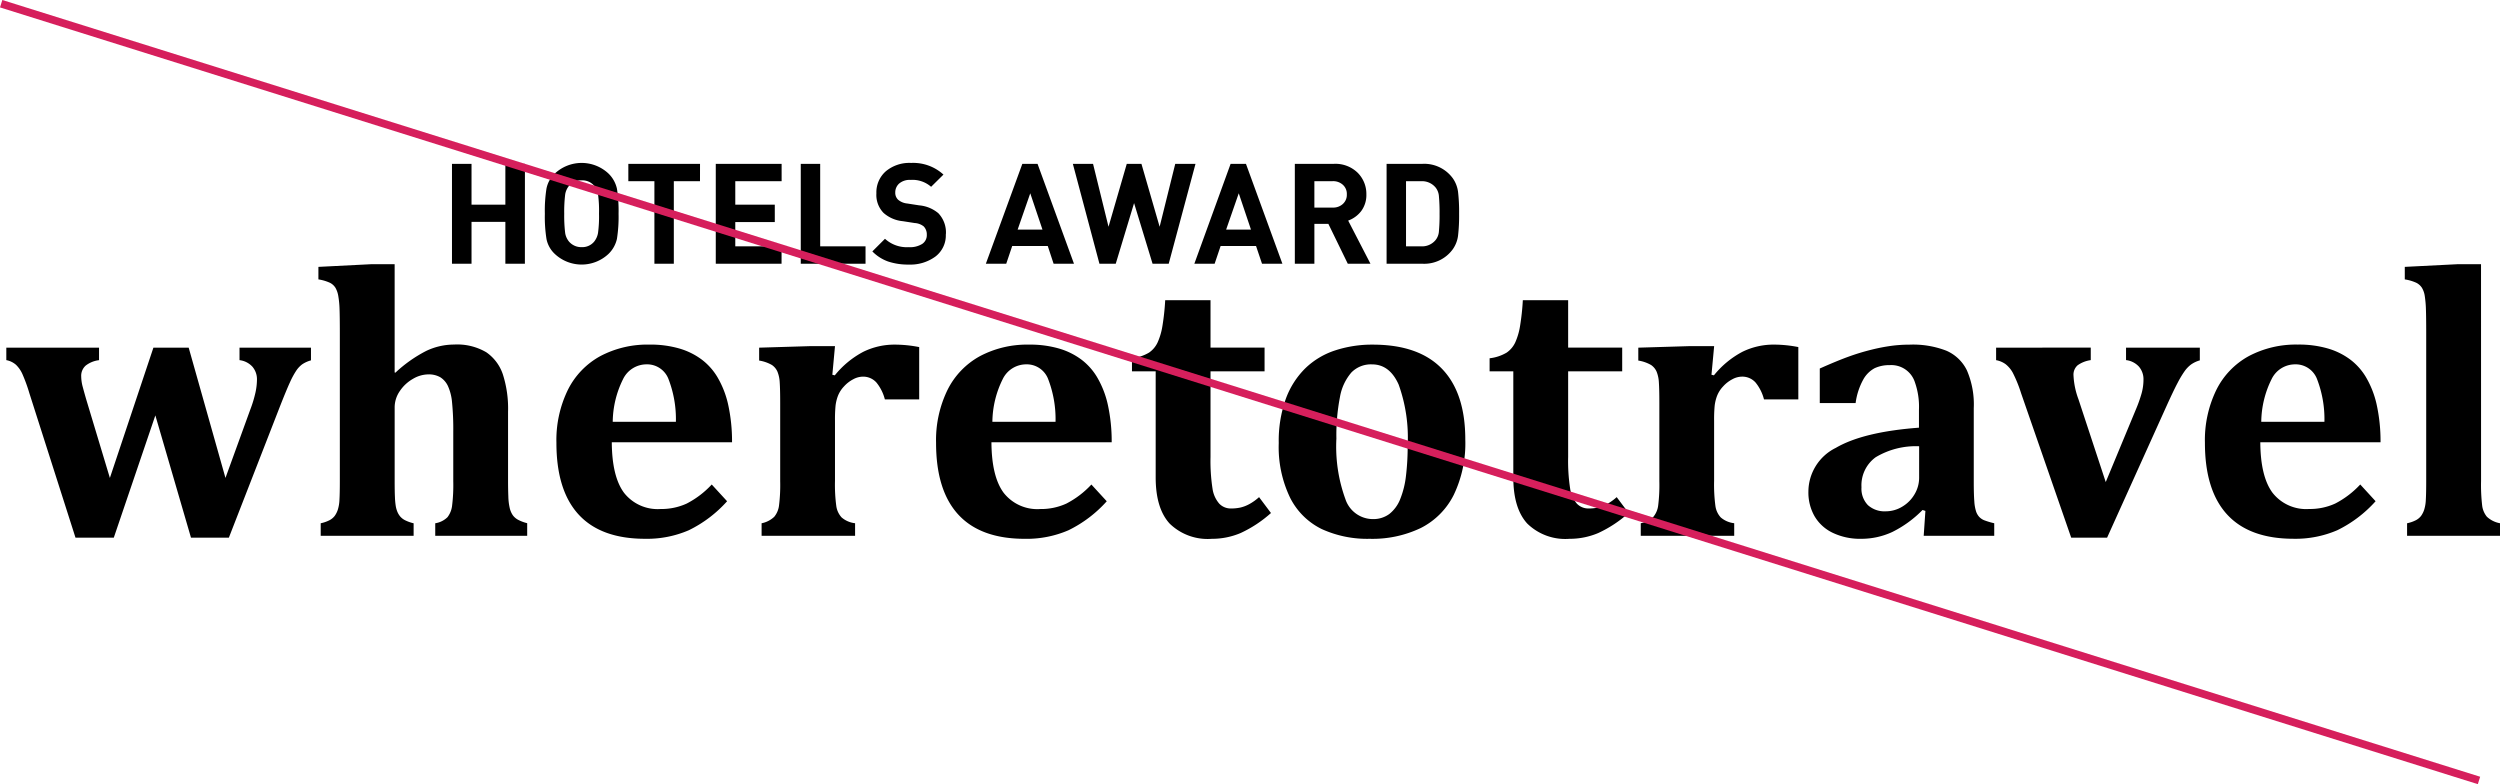 <svg xmlns="http://www.w3.org/2000/svg" width="321.854" height="100.954" viewBox="0 0 321.854 100.954">
  <g id="Сгруппировать_871" data-name="Сгруппировать 871" transform="translate(-1893.85 -2264.503)">
    <g id="Сгруппировать_866" data-name="Сгруппировать 866" transform="translate(15 78.648)">
      <path id="Контур_6603" data-name="Контур 6603" d="M68.113,13.075H65.6V7.69H61.243v5.386H58.726V.216h2.517V5.47H65.6V.216h2.518Zm11.85-9.663a18.214,18.214,0,0,1,.21,3.228,18.249,18.249,0,0,1-.21,3.236,3.869,3.869,0,0,1-1.1,1.95,5.049,5.049,0,0,1-6.886,0,3.581,3.581,0,0,1-1.084-1.941,18.237,18.237,0,0,1-.21-3.245,18.3,18.3,0,0,1,.21-3.244,3.628,3.628,0,0,1,1.084-1.941,5.049,5.049,0,0,1,6.886,0A3.885,3.885,0,0,1,79.963,3.413ZM77.656,6.641a16.027,16.027,0,0,0-.123-2.488,2.3,2.3,0,0,0-.506-1.125,1.992,1.992,0,0,0-1.591-.686,2.089,2.089,0,0,0-1.626.686A2.313,2.313,0,0,0,73.3,4.153a18.635,18.635,0,0,0-.123,2.488A18.653,18.653,0,0,0,73.3,9.13a2.286,2.286,0,0,0,.506,1.11,2.076,2.076,0,0,0,1.626.7,1.981,1.981,0,0,0,1.591-.7,2.443,2.443,0,0,0,.506-1.133A15.747,15.747,0,0,0,77.656,6.641Zm13-4.191H87.287V13.075h-2.5V2.45H81.431V.216H90.66Zm10.5,10.626H92.688V.216h8.477V2.45H95.2V5.47h5.086V7.713H95.2v3.119h5.96Zm10.8,0H103.63V.216h2.5V10.833h5.838v2.243Zm10.347-3.791a3.419,3.419,0,0,1-1.328,2.859,5.441,5.441,0,0,1-3.426,1.04,8.124,8.124,0,0,1-2.675-.394,5.357,5.357,0,0,1-2.028-1.3l1.626-1.625a4.173,4.173,0,0,0,3.077,1.078,2.935,2.935,0,0,0,1.712-.415,1.346,1.346,0,0,0,.595-1.187,1.475,1.475,0,0,0-.4-1.071,2.046,2.046,0,0,0-1.153-.432L116.774,7.6a4.347,4.347,0,0,1-2.482-1.064,3.315,3.315,0,0,1-.926-2.527,3.6,3.6,0,0,1,1.206-2.828A4.727,4.727,0,0,1,117.84.1,5.761,5.761,0,0,1,122,1.6l-1.59,1.572a3.627,3.627,0,0,0-2.639-.887,2.088,2.088,0,0,0-1.469.463,1.522,1.522,0,0,0-.506,1.164,1.215,1.215,0,0,0,.367.924,2.116,2.116,0,0,0,1.171.485l1.538.239a4.428,4.428,0,0,1,2.465,1.009A3.575,3.575,0,0,1,122.314,9.284Zm16.5,3.791h-2.623l-.751-2.281h-4.579l-.769,2.281h-2.623L132.155.216h1.958Zm-4.055-4.392-1.574-4.677-1.625,4.677Zm19.7-8.467L151,13.075h-2.08L146.541,5.27l-2.36,7.806h-2.1L138.658.216h2.6l1.992,8.1L145.6.216h1.888l2.343,8.1,2.01-8.1Zm11.187,12.859h-2.623l-.769-2.281h-4.562l-.77,2.281H154.3L158.969.216h1.975ZM161.59,8.683l-1.573-4.677-1.625,4.677Zm15.382,4.392h-2.919l-2.5-5.132h-1.8v5.132h-2.517V.216h5.033a4.1,4.1,0,0,1,3.042,1.132,3.849,3.849,0,0,1,1.136,2.8,3.464,3.464,0,0,1-.665,2.15,3.7,3.7,0,0,1-1.678,1.225Zm-3.548-7.7a1.562,1.562,0,0,0,.507-1.225,1.567,1.567,0,0,0-.507-1.233,1.857,1.857,0,0,0-1.311-.47h-2.36v3.4h2.36a1.821,1.821,0,0,0,1.311-.47M188.247,3.8a22.425,22.425,0,0,1,.139,2.844,22.413,22.413,0,0,1-.139,2.844,3.893,3.893,0,0,1-.665,1.71,4.531,4.531,0,0,1-3.9,1.88h-4.632V.216h4.632a4.545,4.545,0,0,1,3.9,1.872A3.933,3.933,0,0,1,188.247,3.8Zm-2.465,5.156a22.562,22.562,0,0,0,.088-2.312,22.67,22.67,0,0,0-.088-2.311,2.015,2.015,0,0,0-.437-1.086,2.266,2.266,0,0,0-1.87-.794h-1.923v8.383h1.923a2.245,2.245,0,0,0,1.87-.793,1.966,1.966,0,0,0,.437-1.086" transform="translate(1878.312 2206.732)"/>
    </g>
    <path id="Контур_6977" data-name="Контур 6977" d="M24.438,48.244,19.849,32.5,14.5,48.244H9.57L3.638,29.665a20.892,20.892,0,0,0-.9-2.478,3.865,3.865,0,0,0-.83-1.2,2.625,2.625,0,0,0-1.245-.6V23.781H12.6v1.611a3.481,3.481,0,0,0-1.721.7,1.764,1.764,0,0,0-.574,1.4,5.384,5.384,0,0,0,.2,1.355q.2.745.439,1.575l3.052,10.132L19.6,23.781h4.541l4.736,16.772,3.2-8.813a15.5,15.5,0,0,0,.671-2.222,8.116,8.116,0,0,0,.183-1.587,2.487,2.487,0,0,0-.586-1.7,2.673,2.673,0,0,0-1.66-.842V23.781h9.2v1.636a3.814,3.814,0,0,0-1.135.513,3.3,3.3,0,0,0-.757.806,10.458,10.458,0,0,0-.806,1.489q-.452.977-1.306,3.149l-6.567,16.87ZM50.757,27a17.358,17.358,0,0,1,3.967-2.8,8.346,8.346,0,0,1,3.577-.818,7.379,7.379,0,0,1,4.15.989,5.617,5.617,0,0,1,2.136,2.844,14.388,14.388,0,0,1,.671,4.81v8.911q0,1.074.037,2.014a7.3,7.3,0,0,0,.183,1.5,2.726,2.726,0,0,0,.4.916,2.041,2.041,0,0,0,.72.6,5.249,5.249,0,0,0,1.123.415V48H55.884V46.389a2.871,2.871,0,0,0,1.575-.781,2.983,2.983,0,0,0,.586-1.416,21.764,21.764,0,0,0,.159-3.223V34.6a34.713,34.713,0,0,0-.159-3.8,6.4,6.4,0,0,0-.537-2.1,2.683,2.683,0,0,0-.977-1.111,2.987,2.987,0,0,0-1.575-.366,3.946,3.946,0,0,0-1.941.574,4.985,4.985,0,0,0-1.685,1.563,3.692,3.692,0,0,0-.671,2.112v9.473q0,1.367.037,2.112a9.428,9.428,0,0,0,.11,1.147,3.416,3.416,0,0,0,.208.72,2.394,2.394,0,0,0,.354.586A2.04,2.04,0,0,0,52,46a4.965,4.965,0,0,0,1.1.391V48H41.138V46.389a4.505,4.505,0,0,0,1.147-.4,2.055,2.055,0,0,0,.647-.537,2.916,2.916,0,0,0,.4-.781,4.888,4.888,0,0,0,.22-1.318q.049-.842.049-2.4V21.9q0-2.1-.037-3.088a11.977,11.977,0,0,0-.159-1.66,3.182,3.182,0,0,0-.366-1.074,1.765,1.765,0,0,0-.708-.647,5.719,5.719,0,0,0-1.489-.439V13.381l6.763-.342h3.052v13.94Zm42.7,16.553a16.046,16.046,0,0,1-4.932,3.735,13.557,13.557,0,0,1-5.615,1.1q-5.688,0-8.557-3.113t-2.869-9.241a14.733,14.733,0,0,1,1.477-6.824,10.054,10.054,0,0,1,4.187-4.346,12.956,12.956,0,0,1,6.3-1.477,13.322,13.322,0,0,1,3.894.513,9.023,9.023,0,0,1,2.869,1.428,7.9,7.9,0,0,1,1.978,2.209,12.115,12.115,0,0,1,1.392,3.516,22.048,22.048,0,0,1,.513,4.907H78.613q.024,4.419,1.575,6.506a5.5,5.5,0,0,0,4.724,2.087,7.808,7.808,0,0,0,3.345-.7,11.731,11.731,0,0,0,3.223-2.454ZM86.865,33.327a14.336,14.336,0,0,0-.977-5.566,2.946,2.946,0,0,0-2.832-1.831,3.358,3.358,0,0,0-2.991,1.9,12.611,12.611,0,0,0-1.331,5.493Zm20.142-6.055.317.073a11.756,11.756,0,0,1,3.662-3.027,9.086,9.086,0,0,1,4.077-.928,16.417,16.417,0,0,1,3.125.317v6.738H113.77a5.643,5.643,0,0,0-1.086-2.173,2.28,2.28,0,0,0-1.794-.757,2.642,2.642,0,0,0-1.184.33,4.242,4.242,0,0,0-1.2.928,3.77,3.77,0,0,0-.781,1.221,5.347,5.347,0,0,0-.305,1.257,18.11,18.11,0,0,0-.073,1.9v7.788a20.739,20.739,0,0,0,.171,3.247,2.729,2.729,0,0,0,.684,1.453,3.189,3.189,0,0,0,1.733.745V48H97.9V46.389a3.3,3.3,0,0,0,1.624-.83,2.818,2.818,0,0,0,.61-1.392,21.221,21.221,0,0,0,.159-3.2V30.935q0-1.807-.061-2.673a4.238,4.238,0,0,0-.293-1.392,2.009,2.009,0,0,0-.708-.854,4.8,4.8,0,0,0-1.648-.574v-1.66l6.689-.2h3.076Zm35.327,16.284a16.046,16.046,0,0,1-4.932,3.735,13.557,13.557,0,0,1-5.615,1.1q-5.688,0-8.557-3.113t-2.869-9.241a14.733,14.733,0,0,1,1.477-6.824,10.054,10.054,0,0,1,4.187-4.346,12.956,12.956,0,0,1,6.3-1.477,13.322,13.322,0,0,1,3.894.513,9.023,9.023,0,0,1,2.869,1.428,7.9,7.9,0,0,1,1.978,2.209,12.116,12.116,0,0,1,1.392,3.516,22.049,22.049,0,0,1,.513,4.907H127.49q.024,4.419,1.575,6.506a5.5,5.5,0,0,0,4.724,2.087,7.808,7.808,0,0,0,3.345-.7,11.73,11.73,0,0,0,3.223-2.454Zm-6.592-10.229a14.336,14.336,0,0,0-.977-5.566,2.946,2.946,0,0,0-2.832-1.831,3.358,3.358,0,0,0-2.991,1.9,12.611,12.611,0,0,0-1.331,5.493ZM163.477,45.07a15.753,15.753,0,0,1-3.906,2.576,9.416,9.416,0,0,1-3.711.745,7,7,0,0,1-5.432-1.965q-1.794-1.965-1.794-5.945V26.833h-3.052V25.148a5.551,5.551,0,0,0,2.2-.732,3.257,3.257,0,0,0,1.1-1.306,8.422,8.422,0,0,0,.623-2.136,30.32,30.32,0,0,0,.354-3.3h5.835v6.1h6.958v3.052h-6.958V37.844a23.417,23.417,0,0,0,.256,4.077,3.75,3.75,0,0,0,.867,1.941,2.035,2.035,0,0,0,1.514.623,5.532,5.532,0,0,0,1.221-.122,4.635,4.635,0,0,0,1.135-.439,6.561,6.561,0,0,0,1.257-.9Zm12.72,3.32a14.09,14.09,0,0,1-6.189-1.257,8.967,8.967,0,0,1-4.065-4.028,15,15,0,0,1-1.465-7.043,16.028,16.028,0,0,1,.9-5.664,10.65,10.65,0,0,1,2.515-3.955,9.968,9.968,0,0,1,3.845-2.307,15.238,15.238,0,0,1,4.846-.745q5.908,0,8.911,3.113t3,9.119a15.33,15.33,0,0,1-1.489,7.117A9.561,9.561,0,0,1,182.764,47,14.426,14.426,0,0,1,176.2,48.391Zm-4.3-12.866a19.784,19.784,0,0,0,1.16,7.751,3.74,3.74,0,0,0,3.5,2.576,3.466,3.466,0,0,0,2.161-.659,4.537,4.537,0,0,0,1.392-1.9,11.39,11.39,0,0,0,.745-2.991,31.6,31.6,0,0,0,.22-3.918,20.226,20.226,0,0,0-1.16-7.849q-1.16-2.6-3.43-2.6a3.506,3.506,0,0,0-2.661,1.05,6.536,6.536,0,0,0-1.465,3.149A25.748,25.748,0,0,0,171.9,35.524Zm37.622,9.546a15.753,15.753,0,0,1-3.906,2.576,9.416,9.416,0,0,1-3.711.745,7,7,0,0,1-5.432-1.965q-1.794-1.965-1.794-5.945V26.833h-3.052V25.148a5.551,5.551,0,0,0,2.2-.732,3.257,3.257,0,0,0,1.1-1.306,8.422,8.422,0,0,0,.623-2.136,30.32,30.32,0,0,0,.354-3.3h5.835v6.1h6.958v3.052h-6.958V37.844a23.417,23.417,0,0,0,.256,4.077,3.75,3.75,0,0,0,.867,1.941,2.035,2.035,0,0,0,1.514.623,5.532,5.532,0,0,0,1.221-.122,4.635,4.635,0,0,0,1.135-.439,6.561,6.561,0,0,0,1.257-.9Zm10.669-17.8.317.073a11.756,11.756,0,0,1,3.662-3.027,9.086,9.086,0,0,1,4.077-.928,16.417,16.417,0,0,1,3.125.317v6.738h-4.419a5.643,5.643,0,0,0-1.086-2.173,2.28,2.28,0,0,0-1.794-.757,2.642,2.642,0,0,0-1.184.33,4.242,4.242,0,0,0-1.2.928,3.769,3.769,0,0,0-.781,1.221,5.347,5.347,0,0,0-.305,1.257,18.11,18.11,0,0,0-.073,1.9v7.788a20.738,20.738,0,0,0,.171,3.247,2.729,2.729,0,0,0,.684,1.453,3.189,3.189,0,0,0,1.733.745V48H211.084V46.389a3.3,3.3,0,0,0,1.624-.83,2.818,2.818,0,0,0,.61-1.392,21.222,21.222,0,0,0,.159-3.2V30.935q0-1.807-.061-2.673a4.239,4.239,0,0,0-.293-1.392,2.009,2.009,0,0,0-.708-.854,4.8,4.8,0,0,0-1.648-.574v-1.66l6.689-.2h3.076ZM247.729,44.8l-.366-.122a14.436,14.436,0,0,1-3.894,2.832,9.419,9.419,0,0,1-4.016.879,8.123,8.123,0,0,1-3.65-.769,5.4,5.4,0,0,1-2.344-2.136,6.159,6.159,0,0,1-.793-3.149,6.306,6.306,0,0,1,3.528-5.652q3.528-2.063,10.706-2.6V31.765a9.446,9.446,0,0,0-.513-3.5,3.187,3.187,0,0,0-3.247-2.234,4.464,4.464,0,0,0-1.941.391,3.658,3.658,0,0,0-1.477,1.477,8.561,8.561,0,0,0-.977,3.015h-4.614V26.467q2.246-1,3.735-1.538a28.713,28.713,0,0,1,2.942-.891,23.916,23.916,0,0,1,2.6-.5,18.106,18.106,0,0,1,2.295-.146,11.875,11.875,0,0,1,4.724.781,5.259,5.259,0,0,1,2.649,2.539,11.029,11.029,0,0,1,.879,4.858v9.521q0,1.611.073,2.49a5.275,5.275,0,0,0,.232,1.306,1.974,1.974,0,0,0,.4.684,1.872,1.872,0,0,0,.6.415,9.325,9.325,0,0,0,1.331.4V48H247.51Zm-.806-8.325a10.052,10.052,0,0,0-5.6,1.416A4.464,4.464,0,0,0,239.5,41.75a3.043,3.043,0,0,0,.83,2.307,3.185,3.185,0,0,0,2.295.793,4.074,4.074,0,0,0,2.124-.6,4.46,4.46,0,0,0,1.587-1.6,4.138,4.138,0,0,0,.586-2.124Zm22.095-12.7v1.611a3.817,3.817,0,0,0-1.685.659,1.6,1.6,0,0,0-.537,1.318,10.063,10.063,0,0,0,.635,3.052l3.516,10.669,3.882-9.351a17.5,17.5,0,0,0,.732-2.063,6.59,6.59,0,0,0,.244-1.746,2.487,2.487,0,0,0-.586-1.7,2.673,2.673,0,0,0-1.66-.842V23.781h9.5v1.636a3.784,3.784,0,0,0-1.135.537,3.925,3.925,0,0,0-.806.83,12.784,12.784,0,0,0-.916,1.526q-.537,1.013-1.465,3.064l-7.617,16.87H266.5l-6.445-18.579a17.15,17.15,0,0,0-1.074-2.649,3.612,3.612,0,0,0-.916-1.1,2.983,2.983,0,0,0-1.233-.525V23.781Zm36.67,19.775a16.046,16.046,0,0,1-4.932,3.735,13.557,13.557,0,0,1-5.615,1.1q-5.688,0-8.557-3.113t-2.869-9.241a14.732,14.732,0,0,1,1.477-6.824,10.054,10.054,0,0,1,4.187-4.346,12.956,12.956,0,0,1,6.3-1.477,13.322,13.322,0,0,1,3.894.513,9.023,9.023,0,0,1,2.869,1.428,7.9,7.9,0,0,1,1.978,2.209,12.115,12.115,0,0,1,1.392,3.516,22.047,22.047,0,0,1,.513,4.907H290.845q.024,4.419,1.575,6.506a5.5,5.5,0,0,0,4.724,2.087,7.808,7.808,0,0,0,3.345-.7,11.731,11.731,0,0,0,3.223-2.454ZM299.1,33.327a14.336,14.336,0,0,0-.977-5.566,2.946,2.946,0,0,0-2.832-1.831,3.358,3.358,0,0,0-2.991,1.9,12.611,12.611,0,0,0-1.331,5.493Zm20.166,7.617a22.969,22.969,0,0,0,.146,3.2,2.815,2.815,0,0,0,.6,1.4,3.313,3.313,0,0,0,1.7.842V48H309.741V46.389a4.506,4.506,0,0,0,1.147-.4,2.055,2.055,0,0,0,.647-.537,2.916,2.916,0,0,0,.4-.781,4.889,4.889,0,0,0,.22-1.318q.049-.842.049-2.4V21.9q0-2.1-.037-3.088a13.664,13.664,0,0,0-.146-1.66,2.863,2.863,0,0,0-.366-1.074,1.856,1.856,0,0,0-.72-.647,5.719,5.719,0,0,0-1.489-.439V13.381l6.763-.342h3.052Z" transform="translate(1894 2285.48)"/>
    <line id="Линия_144" data-name="Линия 144" x2="319" y2="100" transform="translate(1894 2264.98)" fill="none" stroke="#d61f5c" stroke-width="1"/>
  </g>
</svg>
